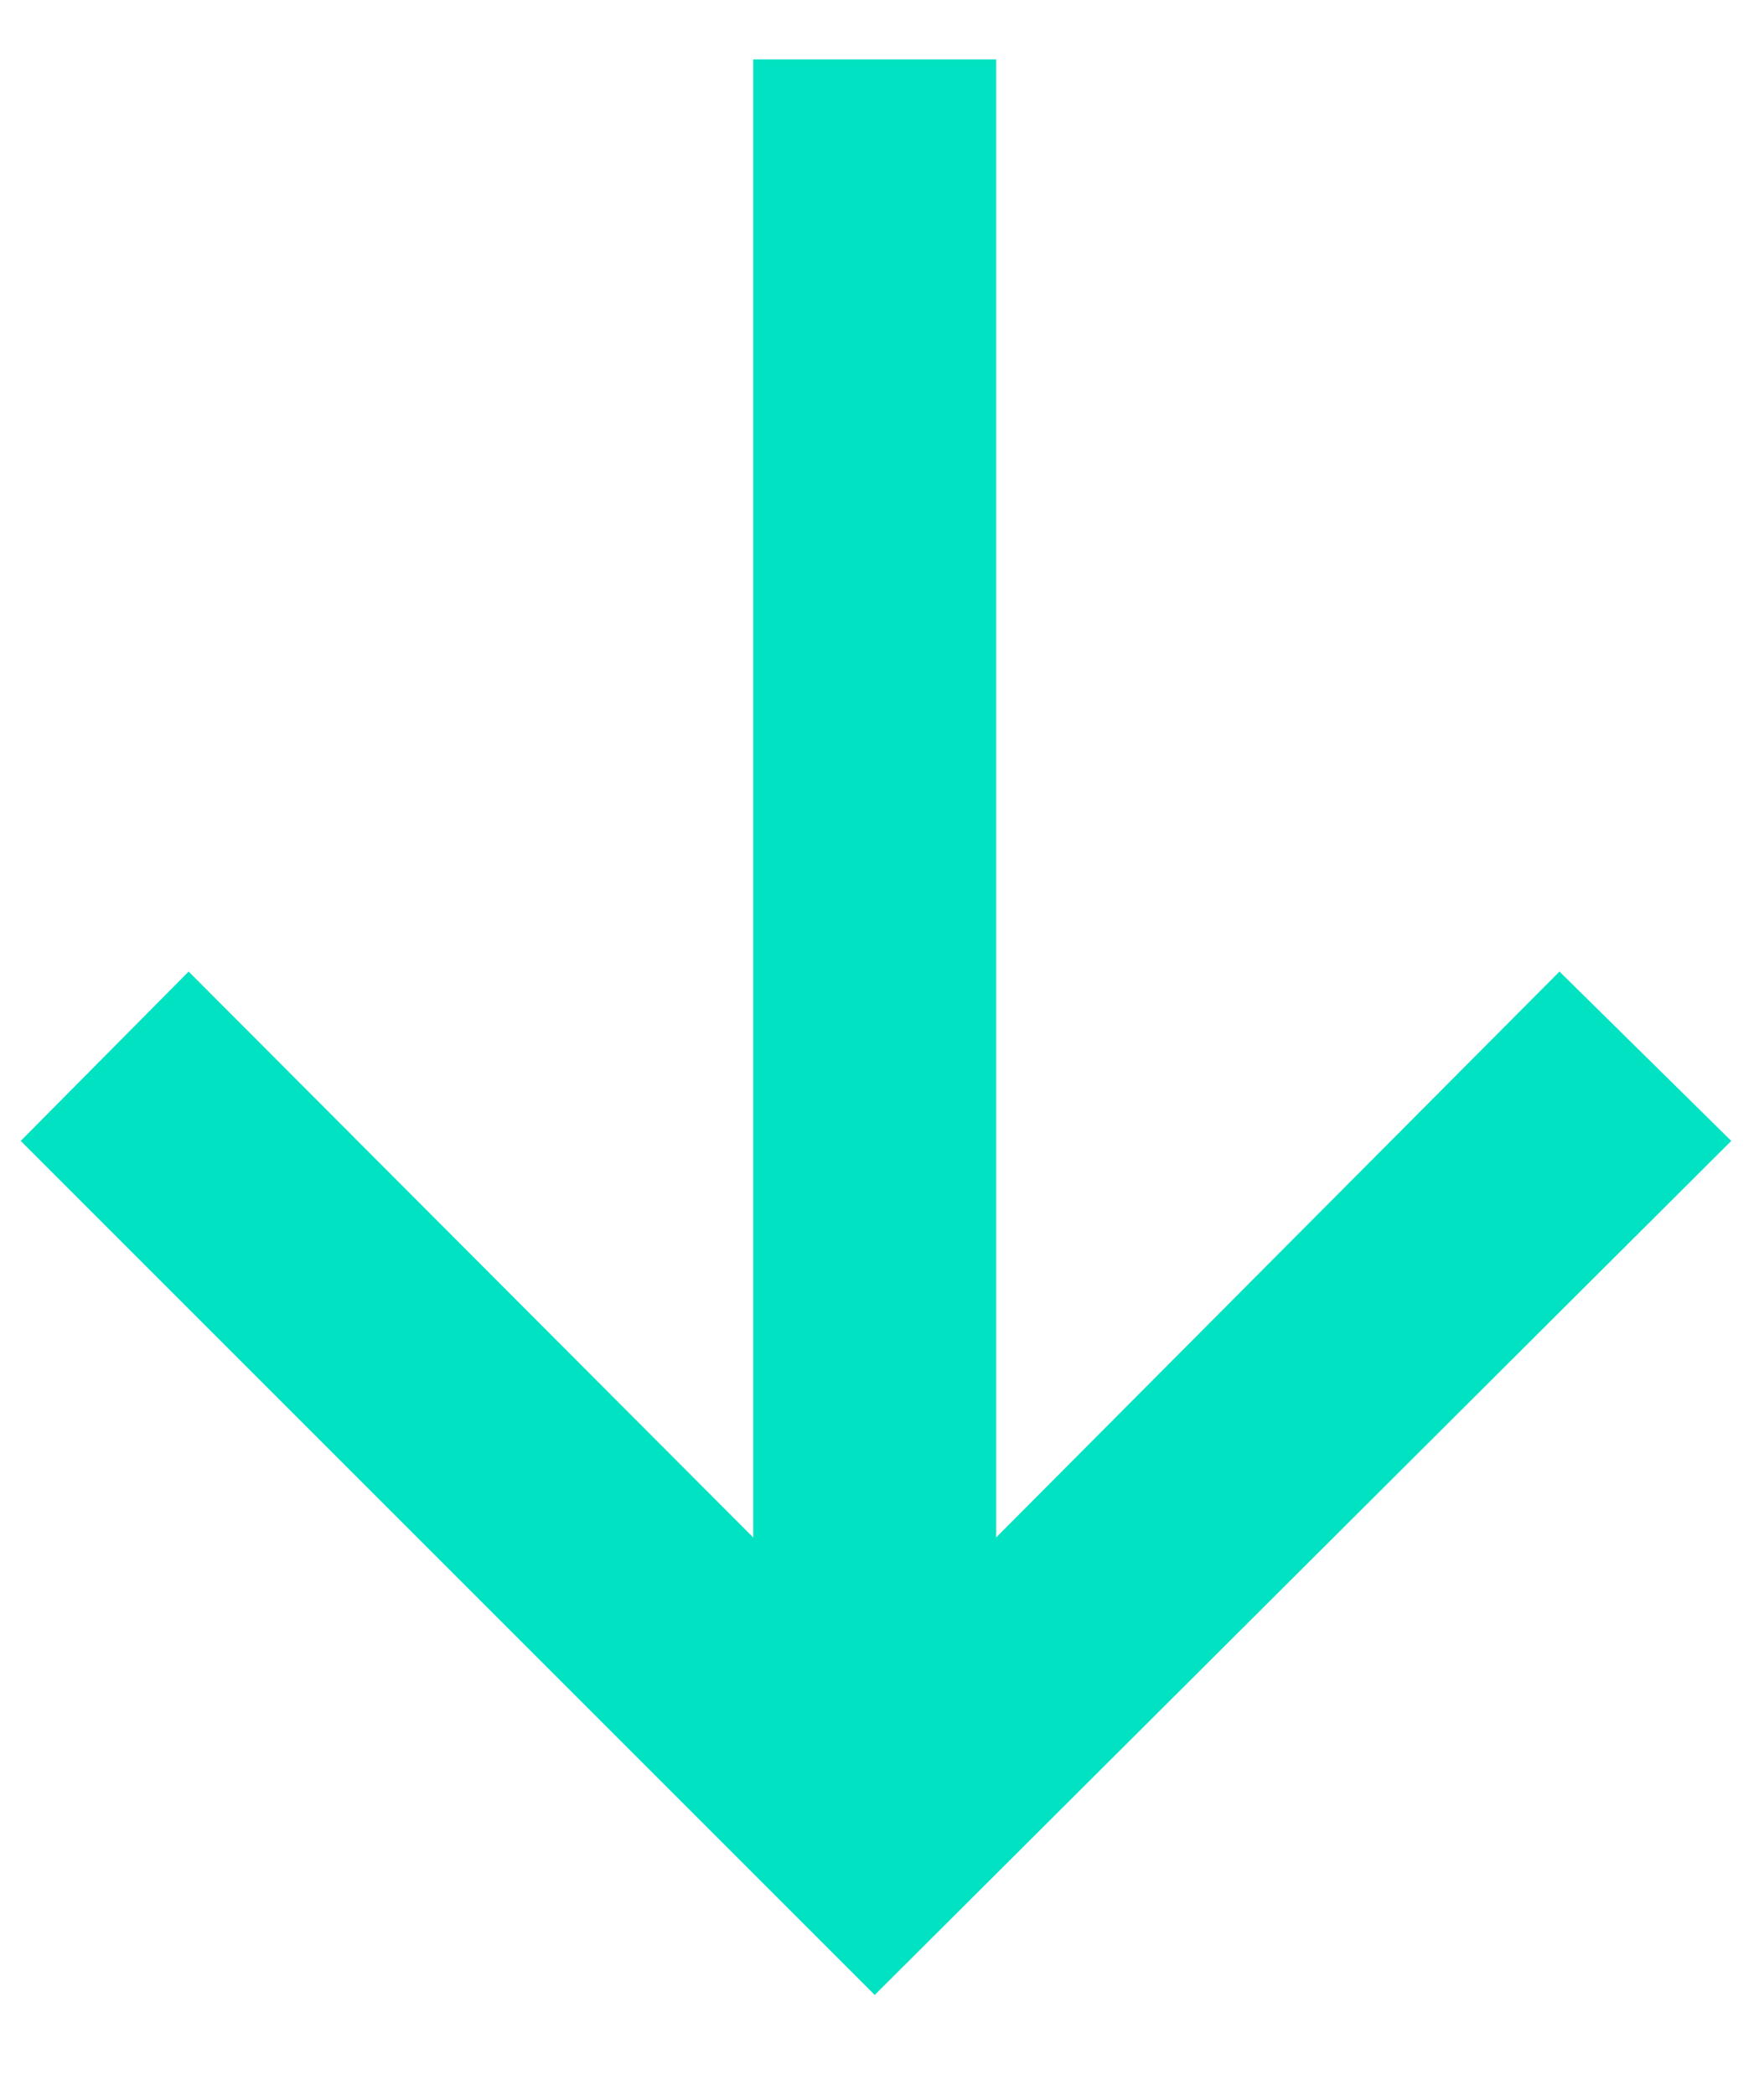 <svg width="16" height="19" viewBox="0 0 16 19" fill="none" xmlns="http://www.w3.org/2000/svg">
<path d="M9.035 0.539V13.945L14.145 8.812L15.703 10.348L7.934 18.094L0.188 10.348L1.711 8.812L6.832 13.945V0.539H9.035Z" fill="#00E2C1"/>
</svg>
